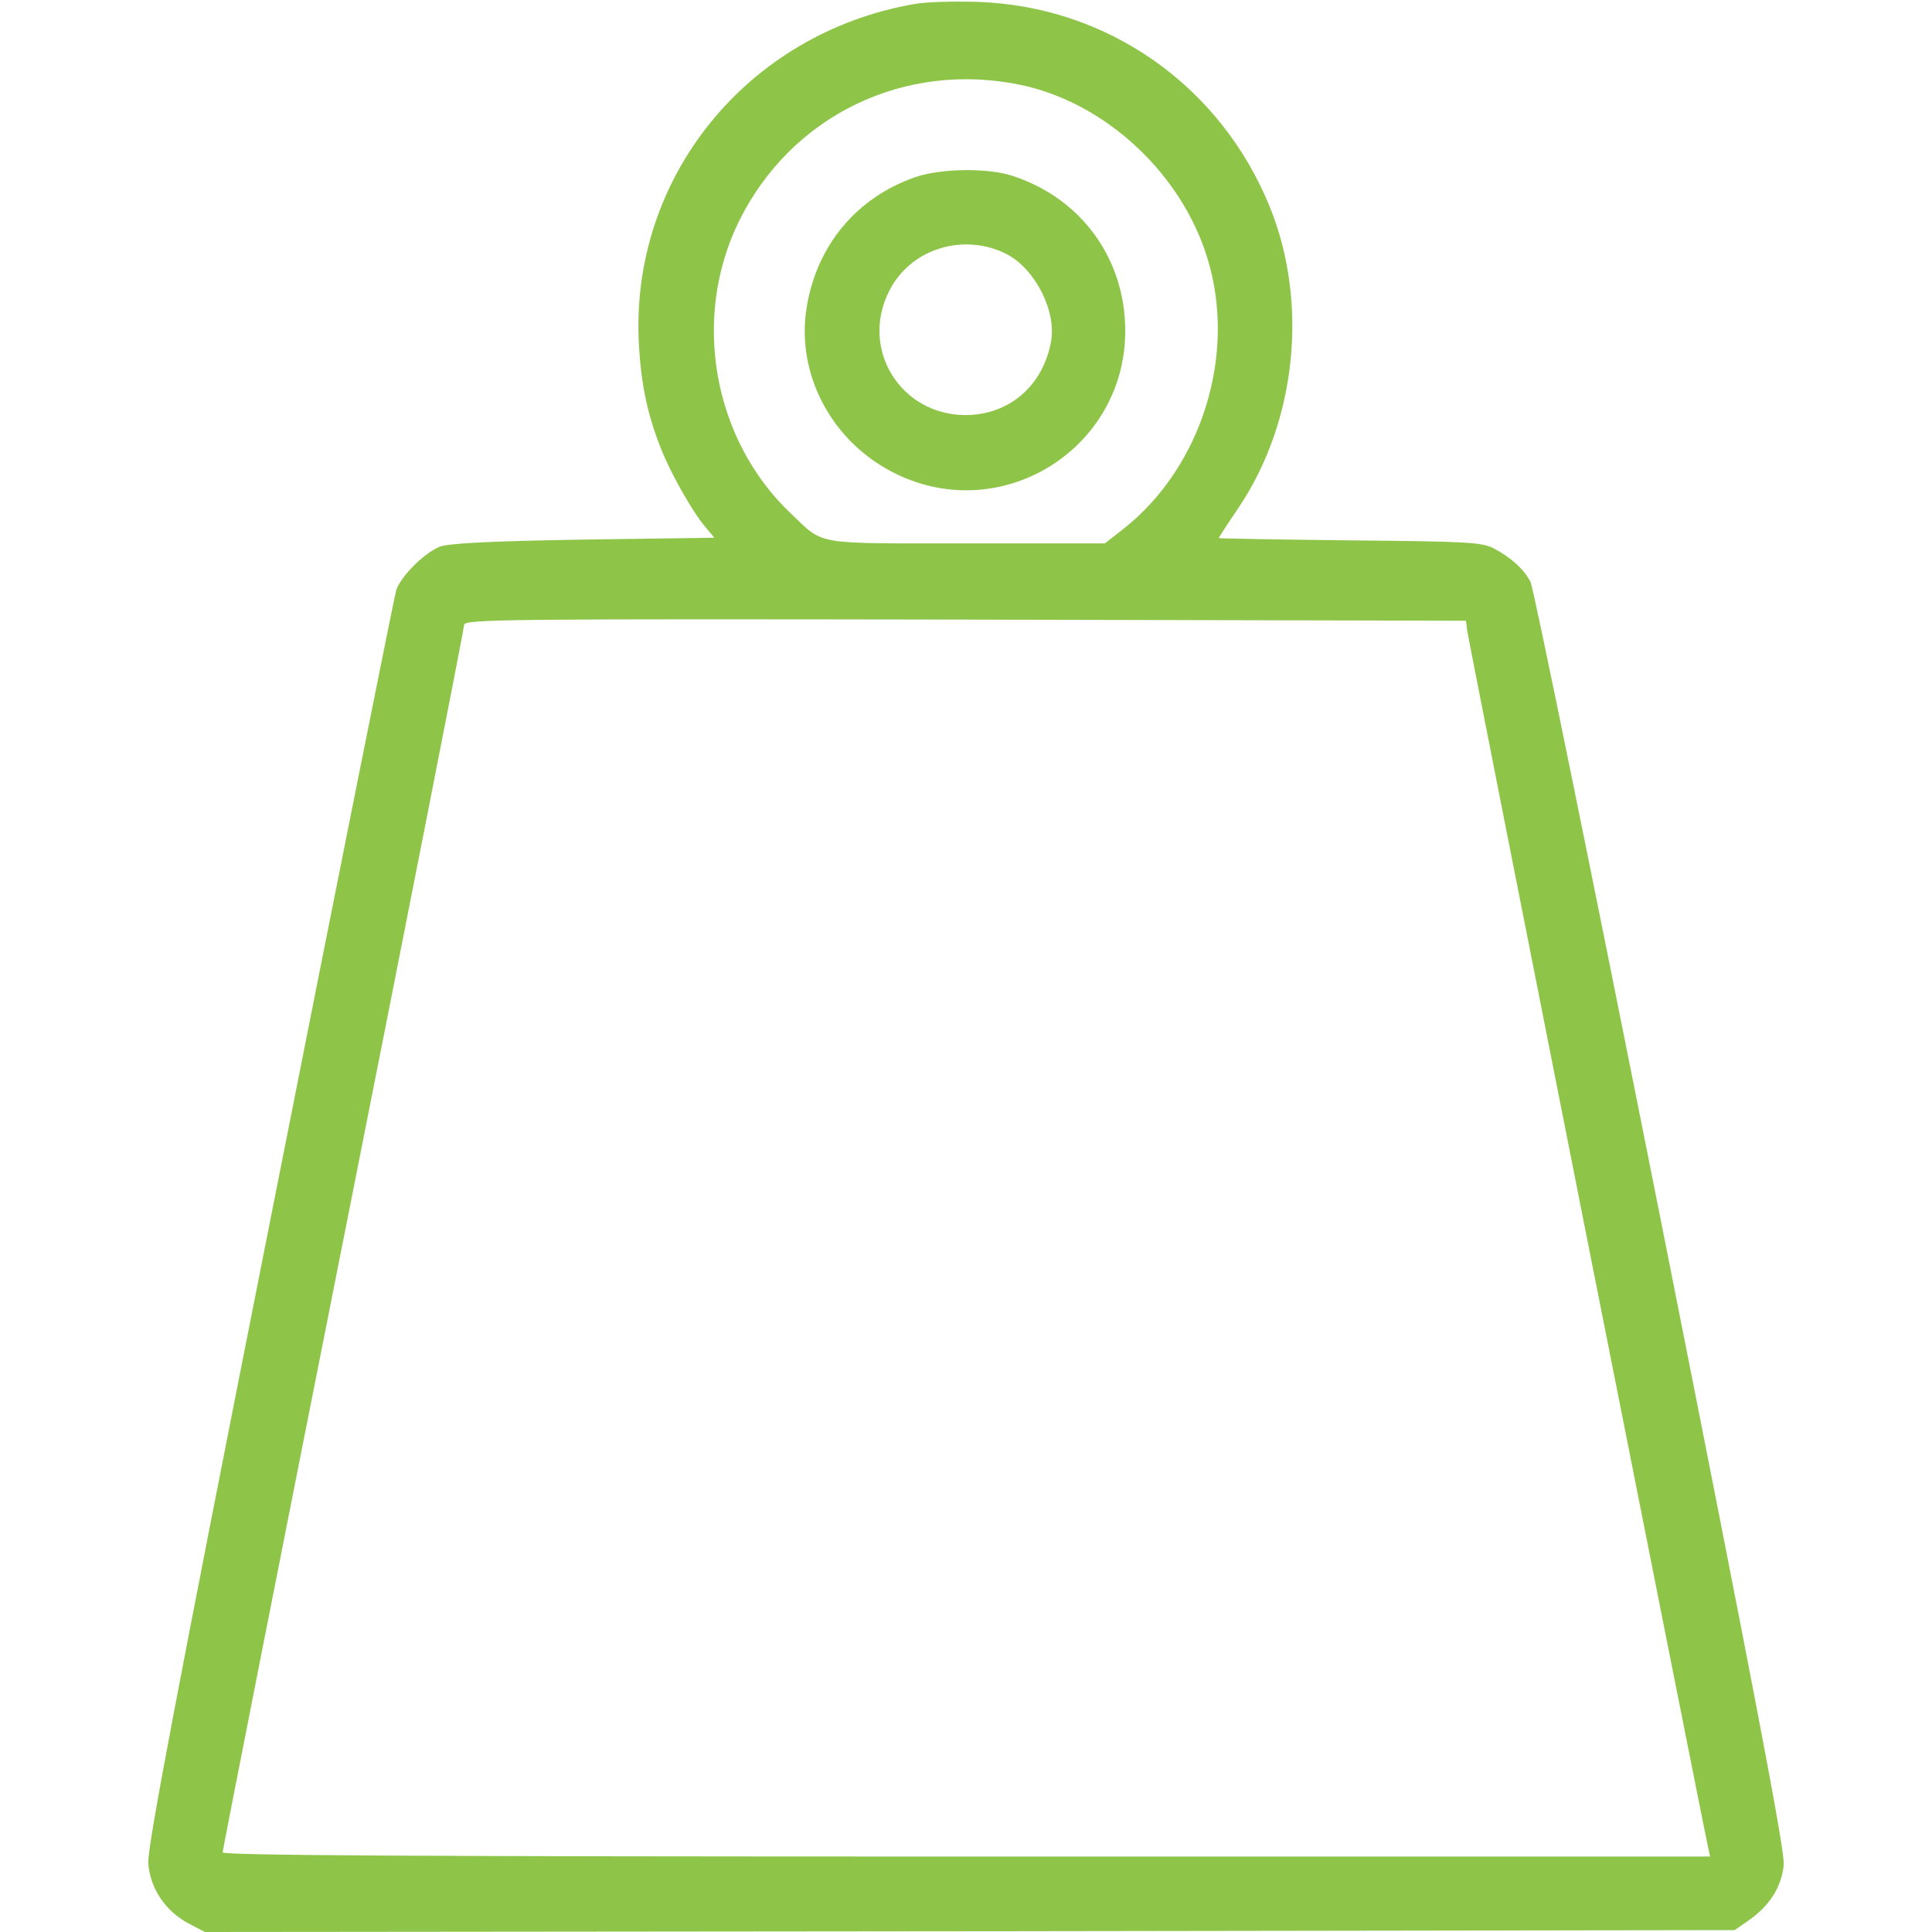 <svg width="512" height="512" xmlns="http://www.w3.org/2000/svg" preserveAspectRatio="xMidYMid meet">

 <g>
  <title>background</title>
  <rect fill="none" id="canvas_background" height="602" width="802" y="-1" x="-1"/>
 </g>
 <g>
  <title>Layer 1</title>
  <g id="svg_1" fill="#000000" transform="translate(0,512) scale(0.1,-0.1) ">
   <path fill="#8ec549" id="svg_2" d="m2421,5109c-442,-78 -751,-460 -728,-899c6,-109 22,-186 59,-280c26,-65 81,-163 116,-205l25,-30l-349,-5c-247,-4 -358,-10 -379,-19c-42,-17 -103,-79 -115,-115c-5,-17 -156,-771 -335,-1676c-249,-1257 -325,-1657 -322,-1698c5,-67 45,-126 106,-159l44,-23l2027,2l2027,3l39,27c54,38 86,89 91,146c4,35 -81,476 -326,1710c-182,915 -337,1675 -345,1690c-18,34 -51,64 -96,88c-32,17 -66,19 -382,22c-192,2 -348,5 -348,6c0,2 24,39 54,83c152,228 184,541 81,795c-131,322 -431,532 -775,543c-63,2 -139,0 -169,-6zm284,-214c224,-47 426,-234 495,-460c78,-254 -15,-552 -222,-716l-50,-39l-367,0c-410,0 -375,-6 -465,79c-207,196 -264,519 -137,776c139,280 439,424 746,360zm1183,-1445c3,-25 629,-3186 639,-3227l5,-23l-1971,0c-1457,0 -1971,3 -1971,11c0,6 144,737 320,1624c176,887 320,1620 320,1629c0,15 111,16 1328,14l1327,-3l3,-25z"/>
   <path fill="#8ec549" id="svg_3" d="m2424,4650c-154,-54 -259,-180 -286,-343c-30,-180 68,-362 239,-444c281,-135 605,69 605,380c0,190 -115,350 -296,410c-66,23 -195,21 -262,-3zm245,-204c75,-40 132,-152 116,-233c-22,-117 -112,-193 -227,-193c-172,1 -279,175 -202,328c56,113 198,157 313,98z"/>
  </g>
 </g>
</svg>